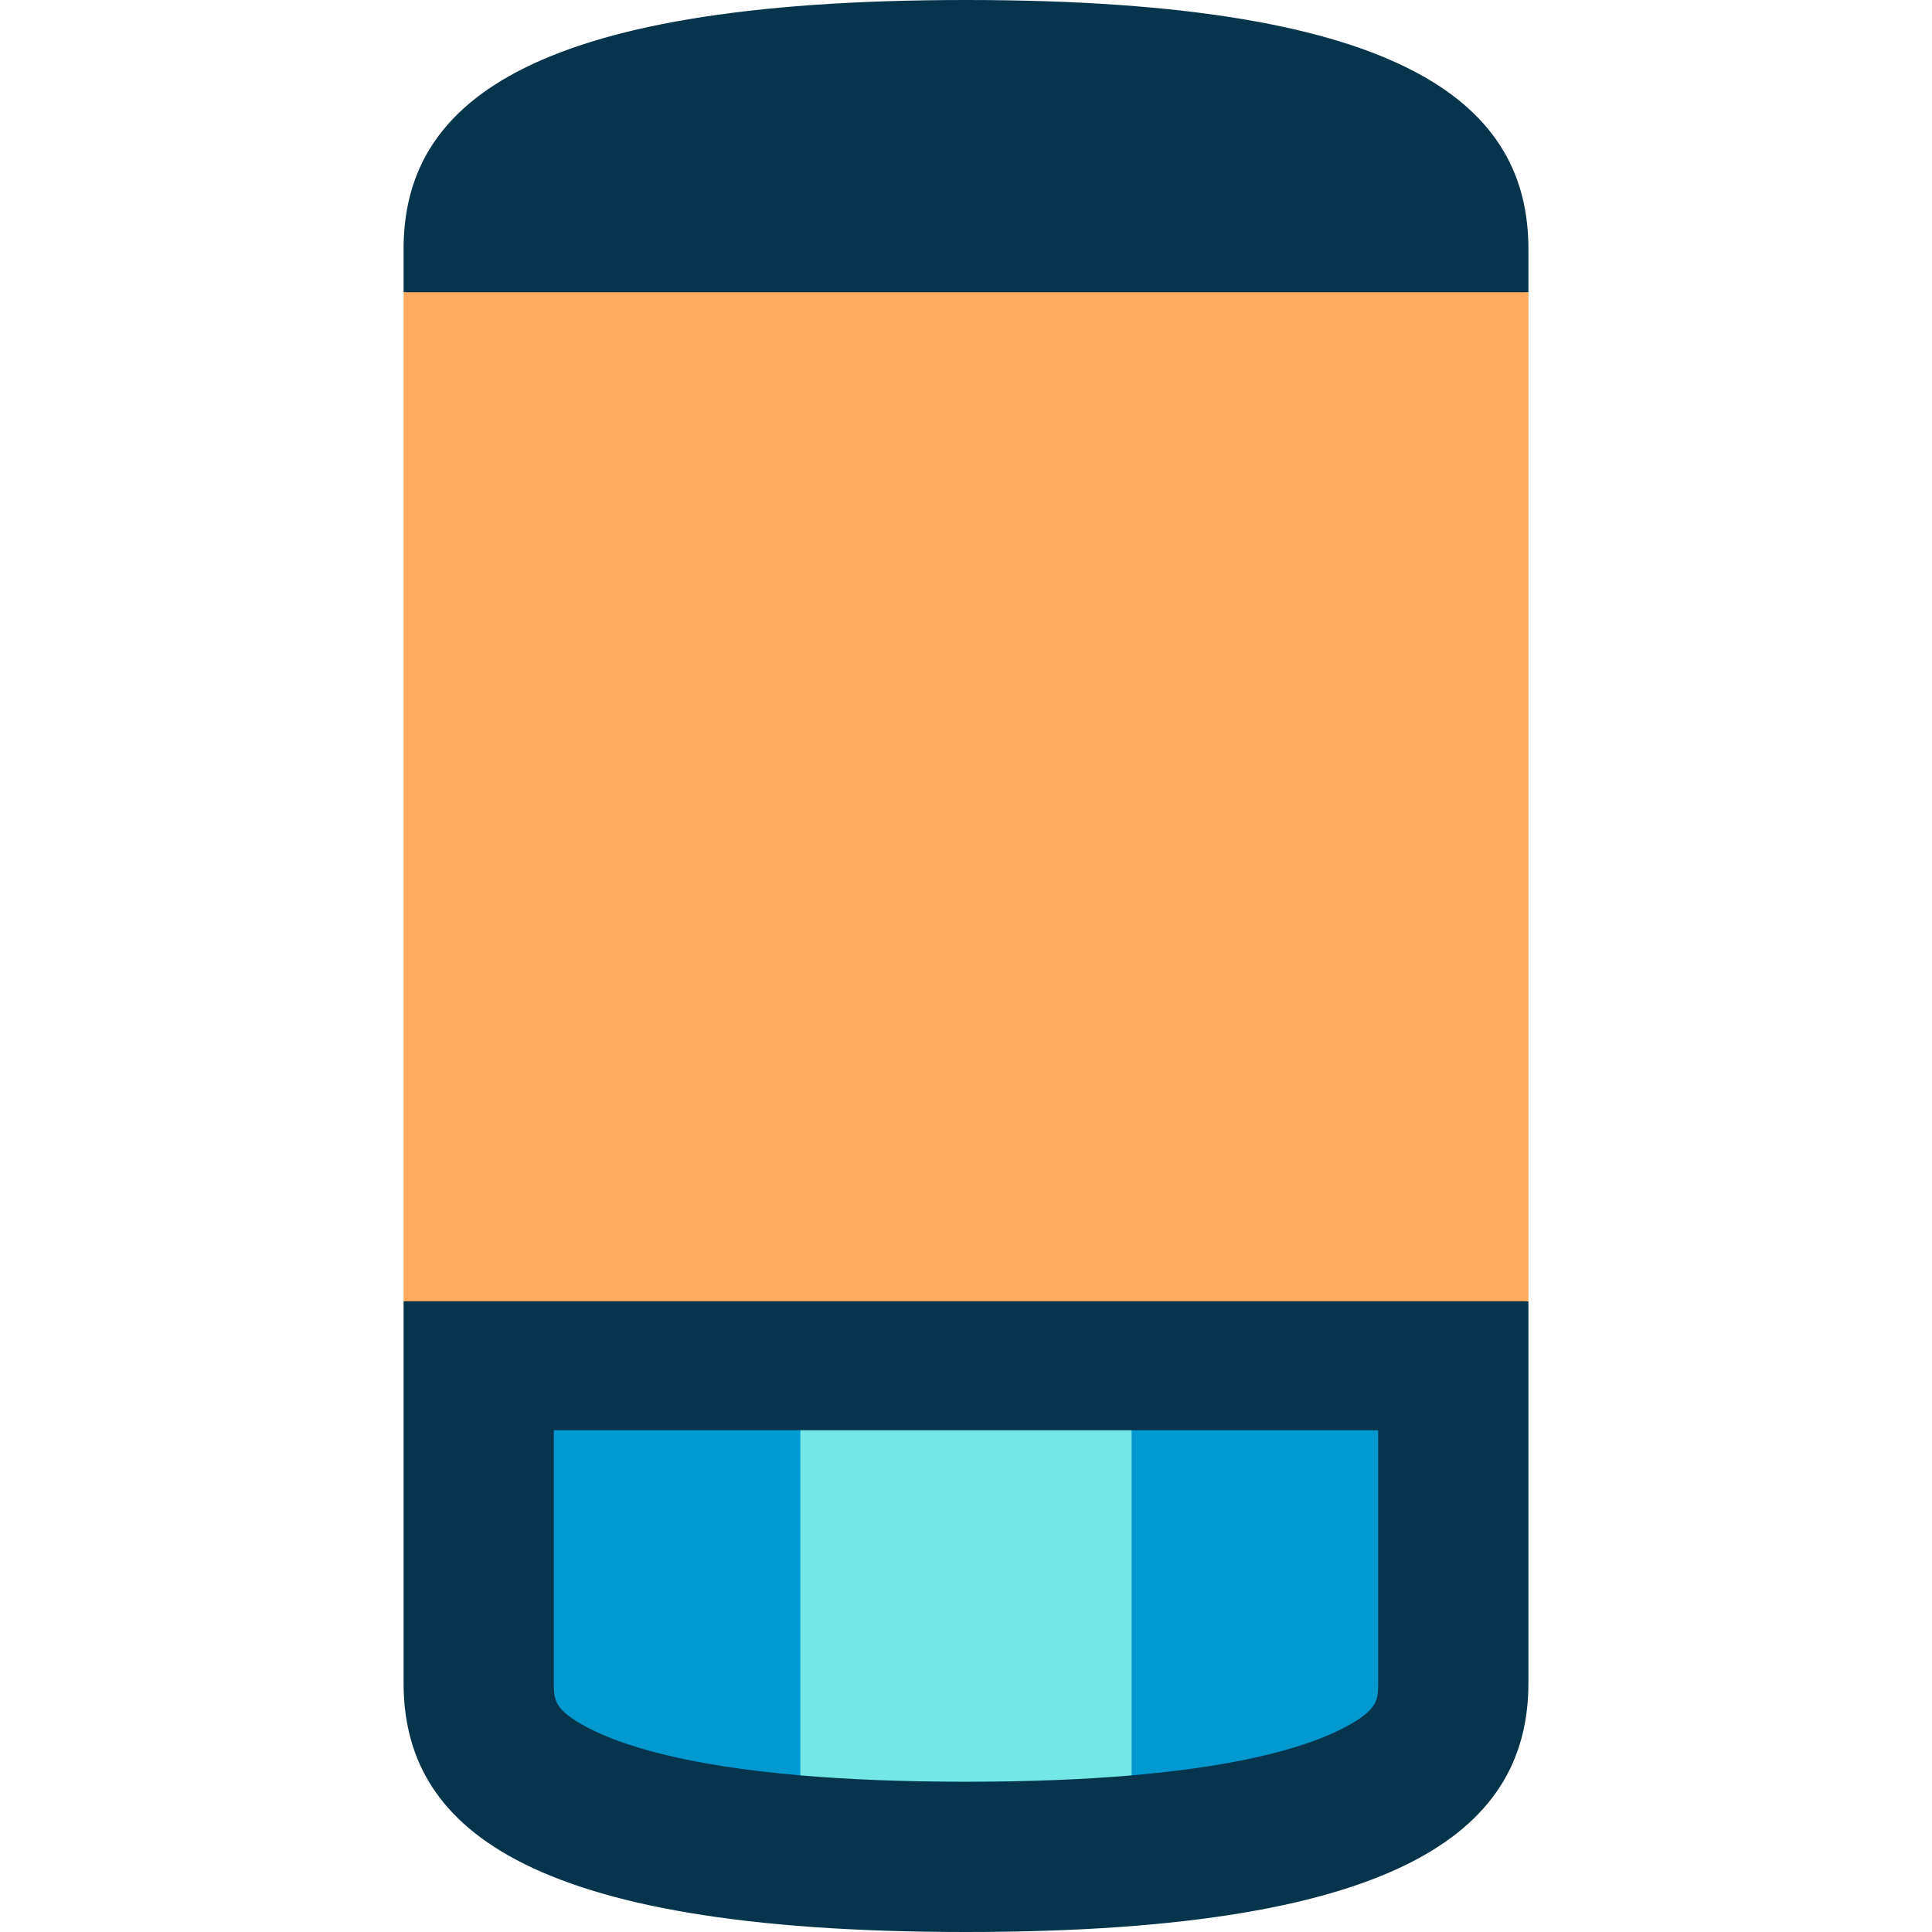 <?xml version="1.0" encoding="iso-8859-1"?>
<!-- Uploaded to: SVG Repo, www.svgrepo.com, Generator: SVG Repo Mixer Tools -->
<svg version="1.1" id="Layer_1" xmlns="http://www.w3.org/2000/svg" xmlns:xlink="http://www.w3.org/1999/xlink" 
	 viewBox="0 0 512 512" xml:space="preserve">
<g>
	<path style="fill:#06344C;" d="M405.049,66.076C405.049,28.762,374.668,0,256,0S106.951,28.762,106.951,66.076v11.378L256,100.21
		l149.049-22.756V66.076z"/>
	<path style="fill:#06344C;" d="M106.951,445.925C106.951,483.239,137.332,512,256,512s149.049-28.761,149.049-66.075V344.832
		L256,322.076l-149.049,22.756V445.925z"/>
</g>
<rect x="106.951" y="77.46" style="fill:#FFAB5F;" width="298.098" height="267.378"/>
<g>
	<path style="fill:#0299D1;" d="M146.773,379.036v66.889c0,4.469,0,7.167,8.81,11.824c8.921,4.716,25.584,10.078,56.526,12.742
		l22.756-45.727l-22.756-45.727H146.773z"/>
	<path style="fill:#0299D1;" d="M299.89,379.036l-22.756,45.727l22.756,45.727c30.943-2.664,47.606-8.027,56.526-12.742
		c8.811-4.657,8.811-7.355,8.811-11.824v-66.889H299.89z"/>
</g>
<path style="fill:#74E7E7;" d="M212.11,379.036v91.455c12.255,1.055,26.746,1.687,43.89,1.687s31.635-0.633,43.89-1.687v-91.455
	H212.11z"/>
</svg>